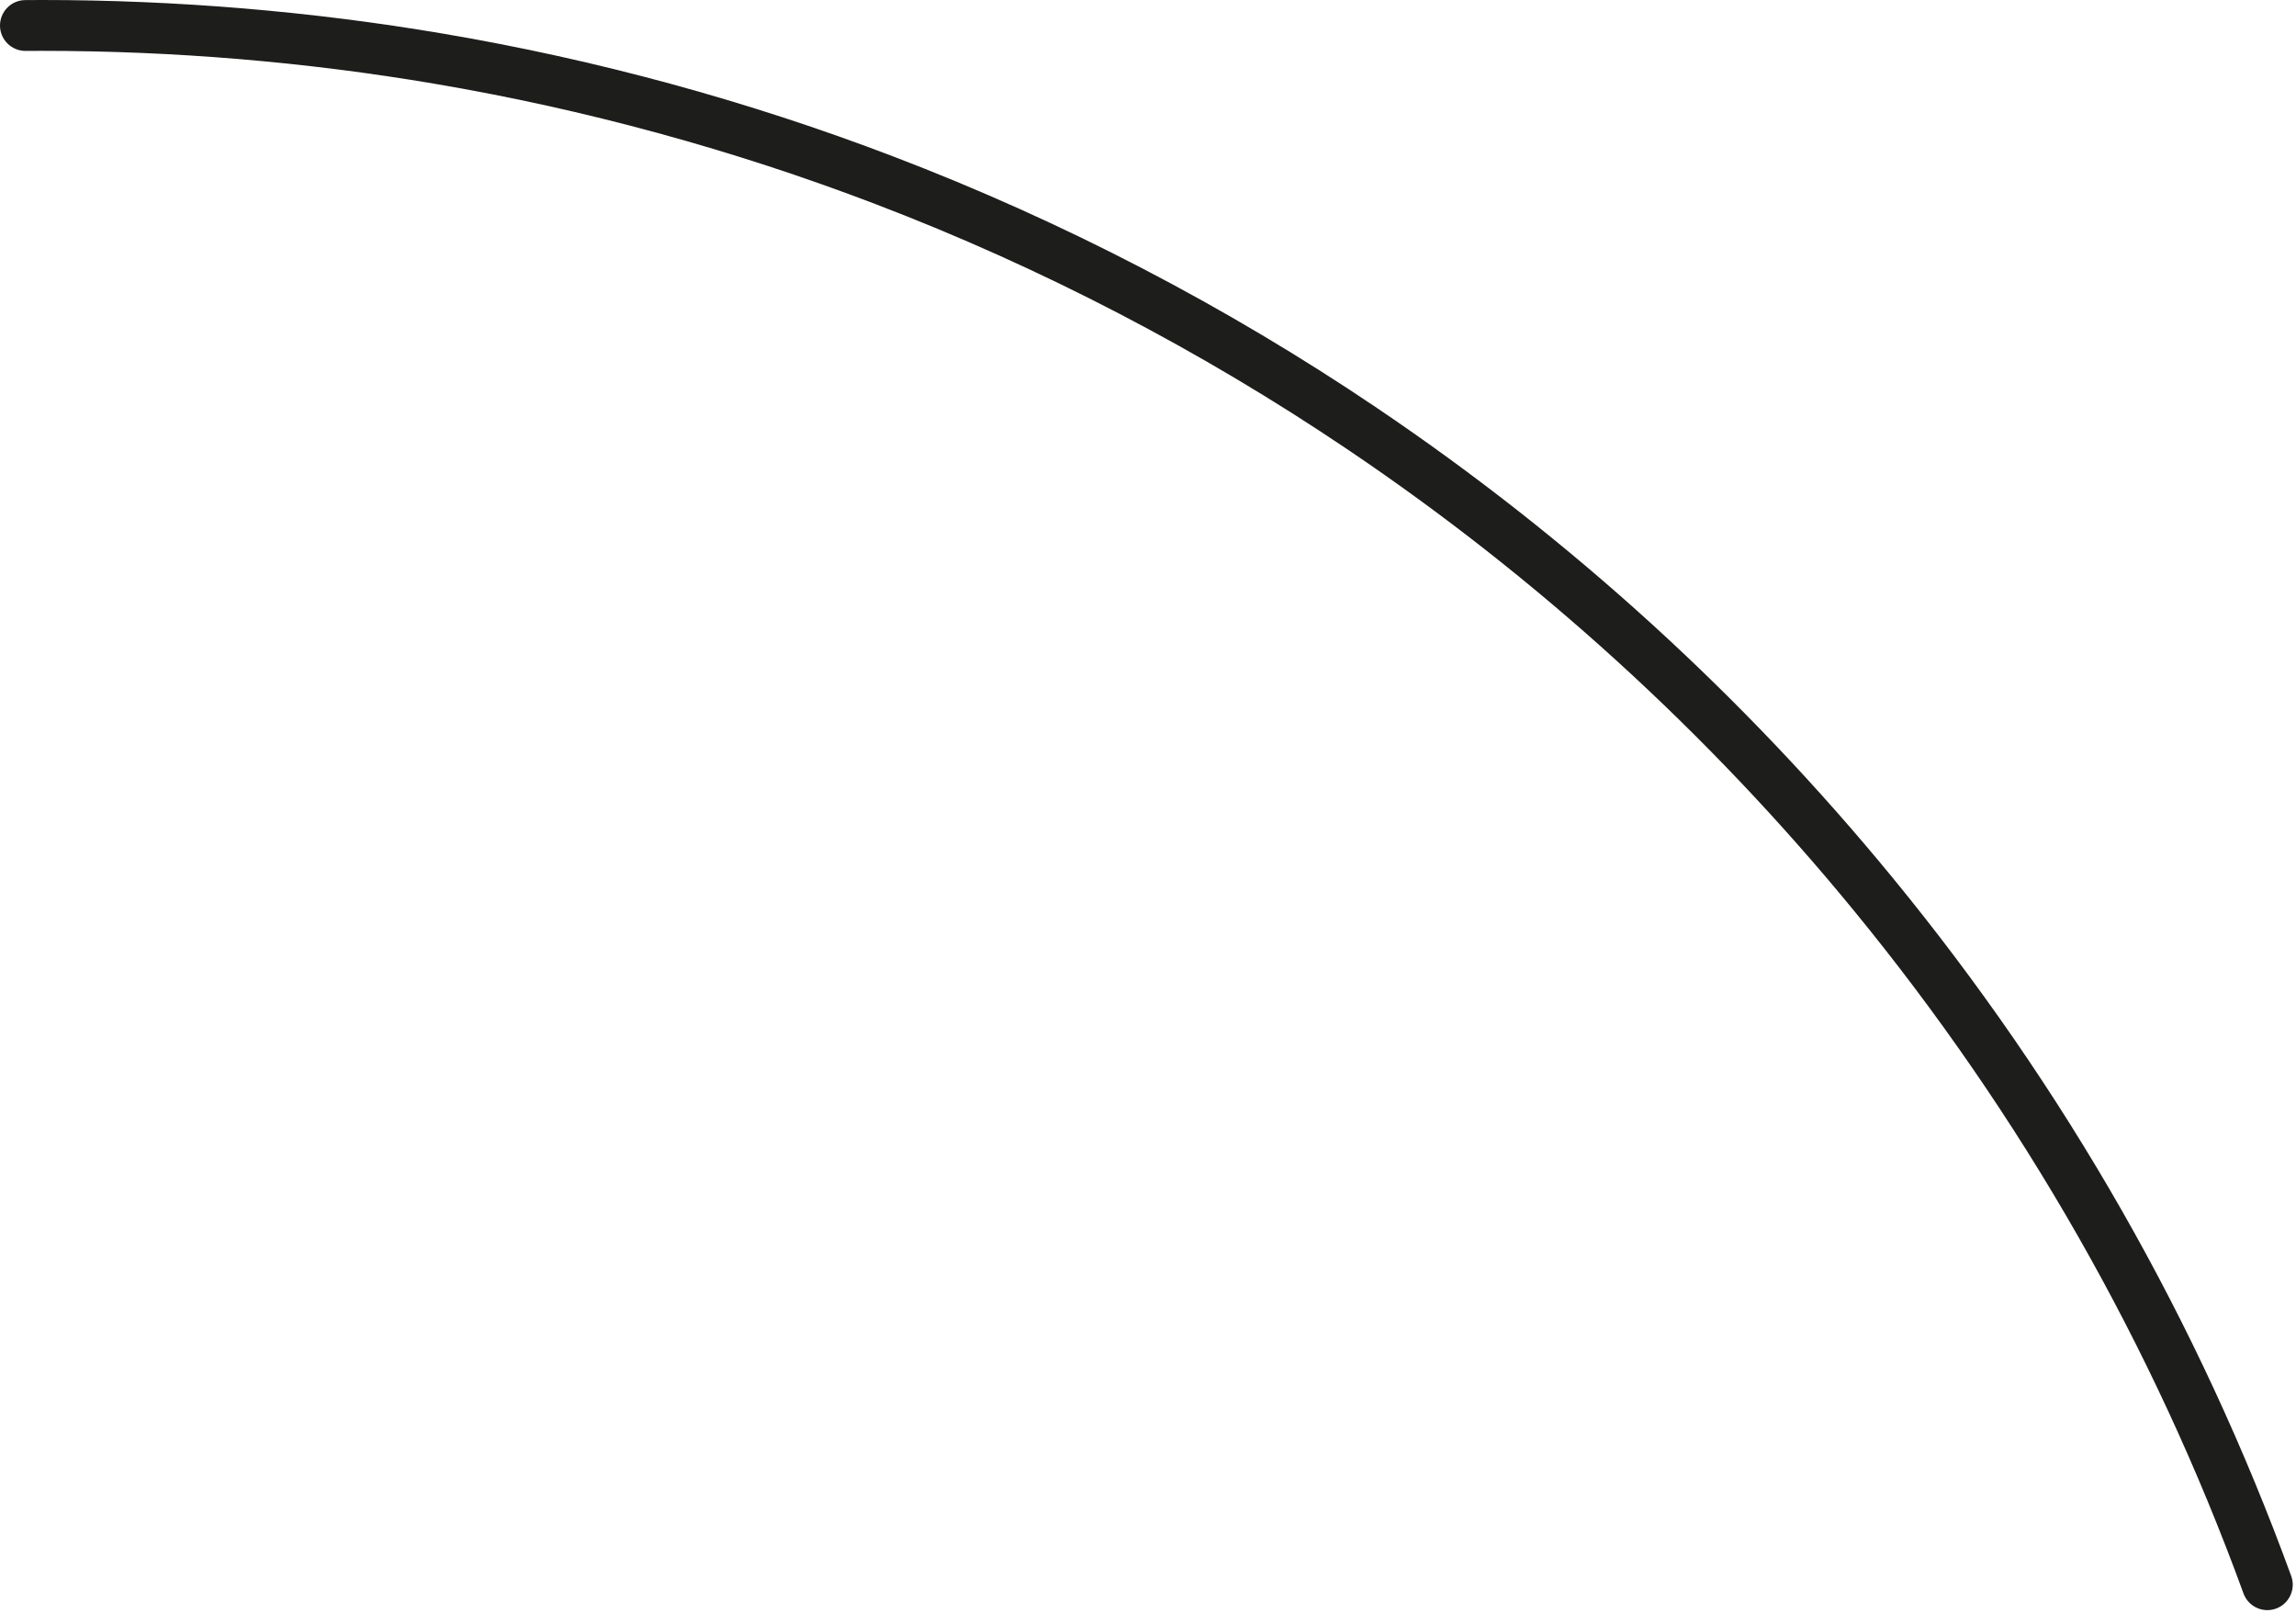 <svg preserveAspectRatio="none" width="100%" height="100%" overflow="visible" style="display: block;" viewBox="0 0 474 333" fill="none" xmlns="http://www.w3.org/2000/svg">
<path id="Vector" d="M284.275 84.21C253.075 63.152 219.483 45.685 184.437 32.303C154.435 20.843 123.163 12.309 91.491 6.945C64.335 2.339 36.478 0 8.693 0C7.522 0 6.36 0.005 5.197 0.018C2.303 0.045 -0.022 2.415 0 5.311C0.027 8.206 2.392 10.531 5.291 10.509C6.422 10.5 7.553 10.495 8.693 10.495C35.89 10.495 63.159 12.78 89.741 17.292C120.735 22.544 151.338 30.894 180.698 42.108C214.999 55.207 247.874 72.301 278.414 92.915C317.549 119.315 352.6 151.237 382.593 187.791C417.374 230.181 444.481 277.653 463.16 328.896C463.937 331.024 465.947 332.344 468.088 332.344C468.685 332.344 469.291 332.24 469.883 332.025C472.603 331.033 474.003 328.021 473.011 325.3C453.924 272.944 426.233 224.44 390.698 181.138C360.059 143.798 324.254 111.19 284.28 84.219L284.275 84.21Z" fill="#1D1D1B"/>
</svg>
